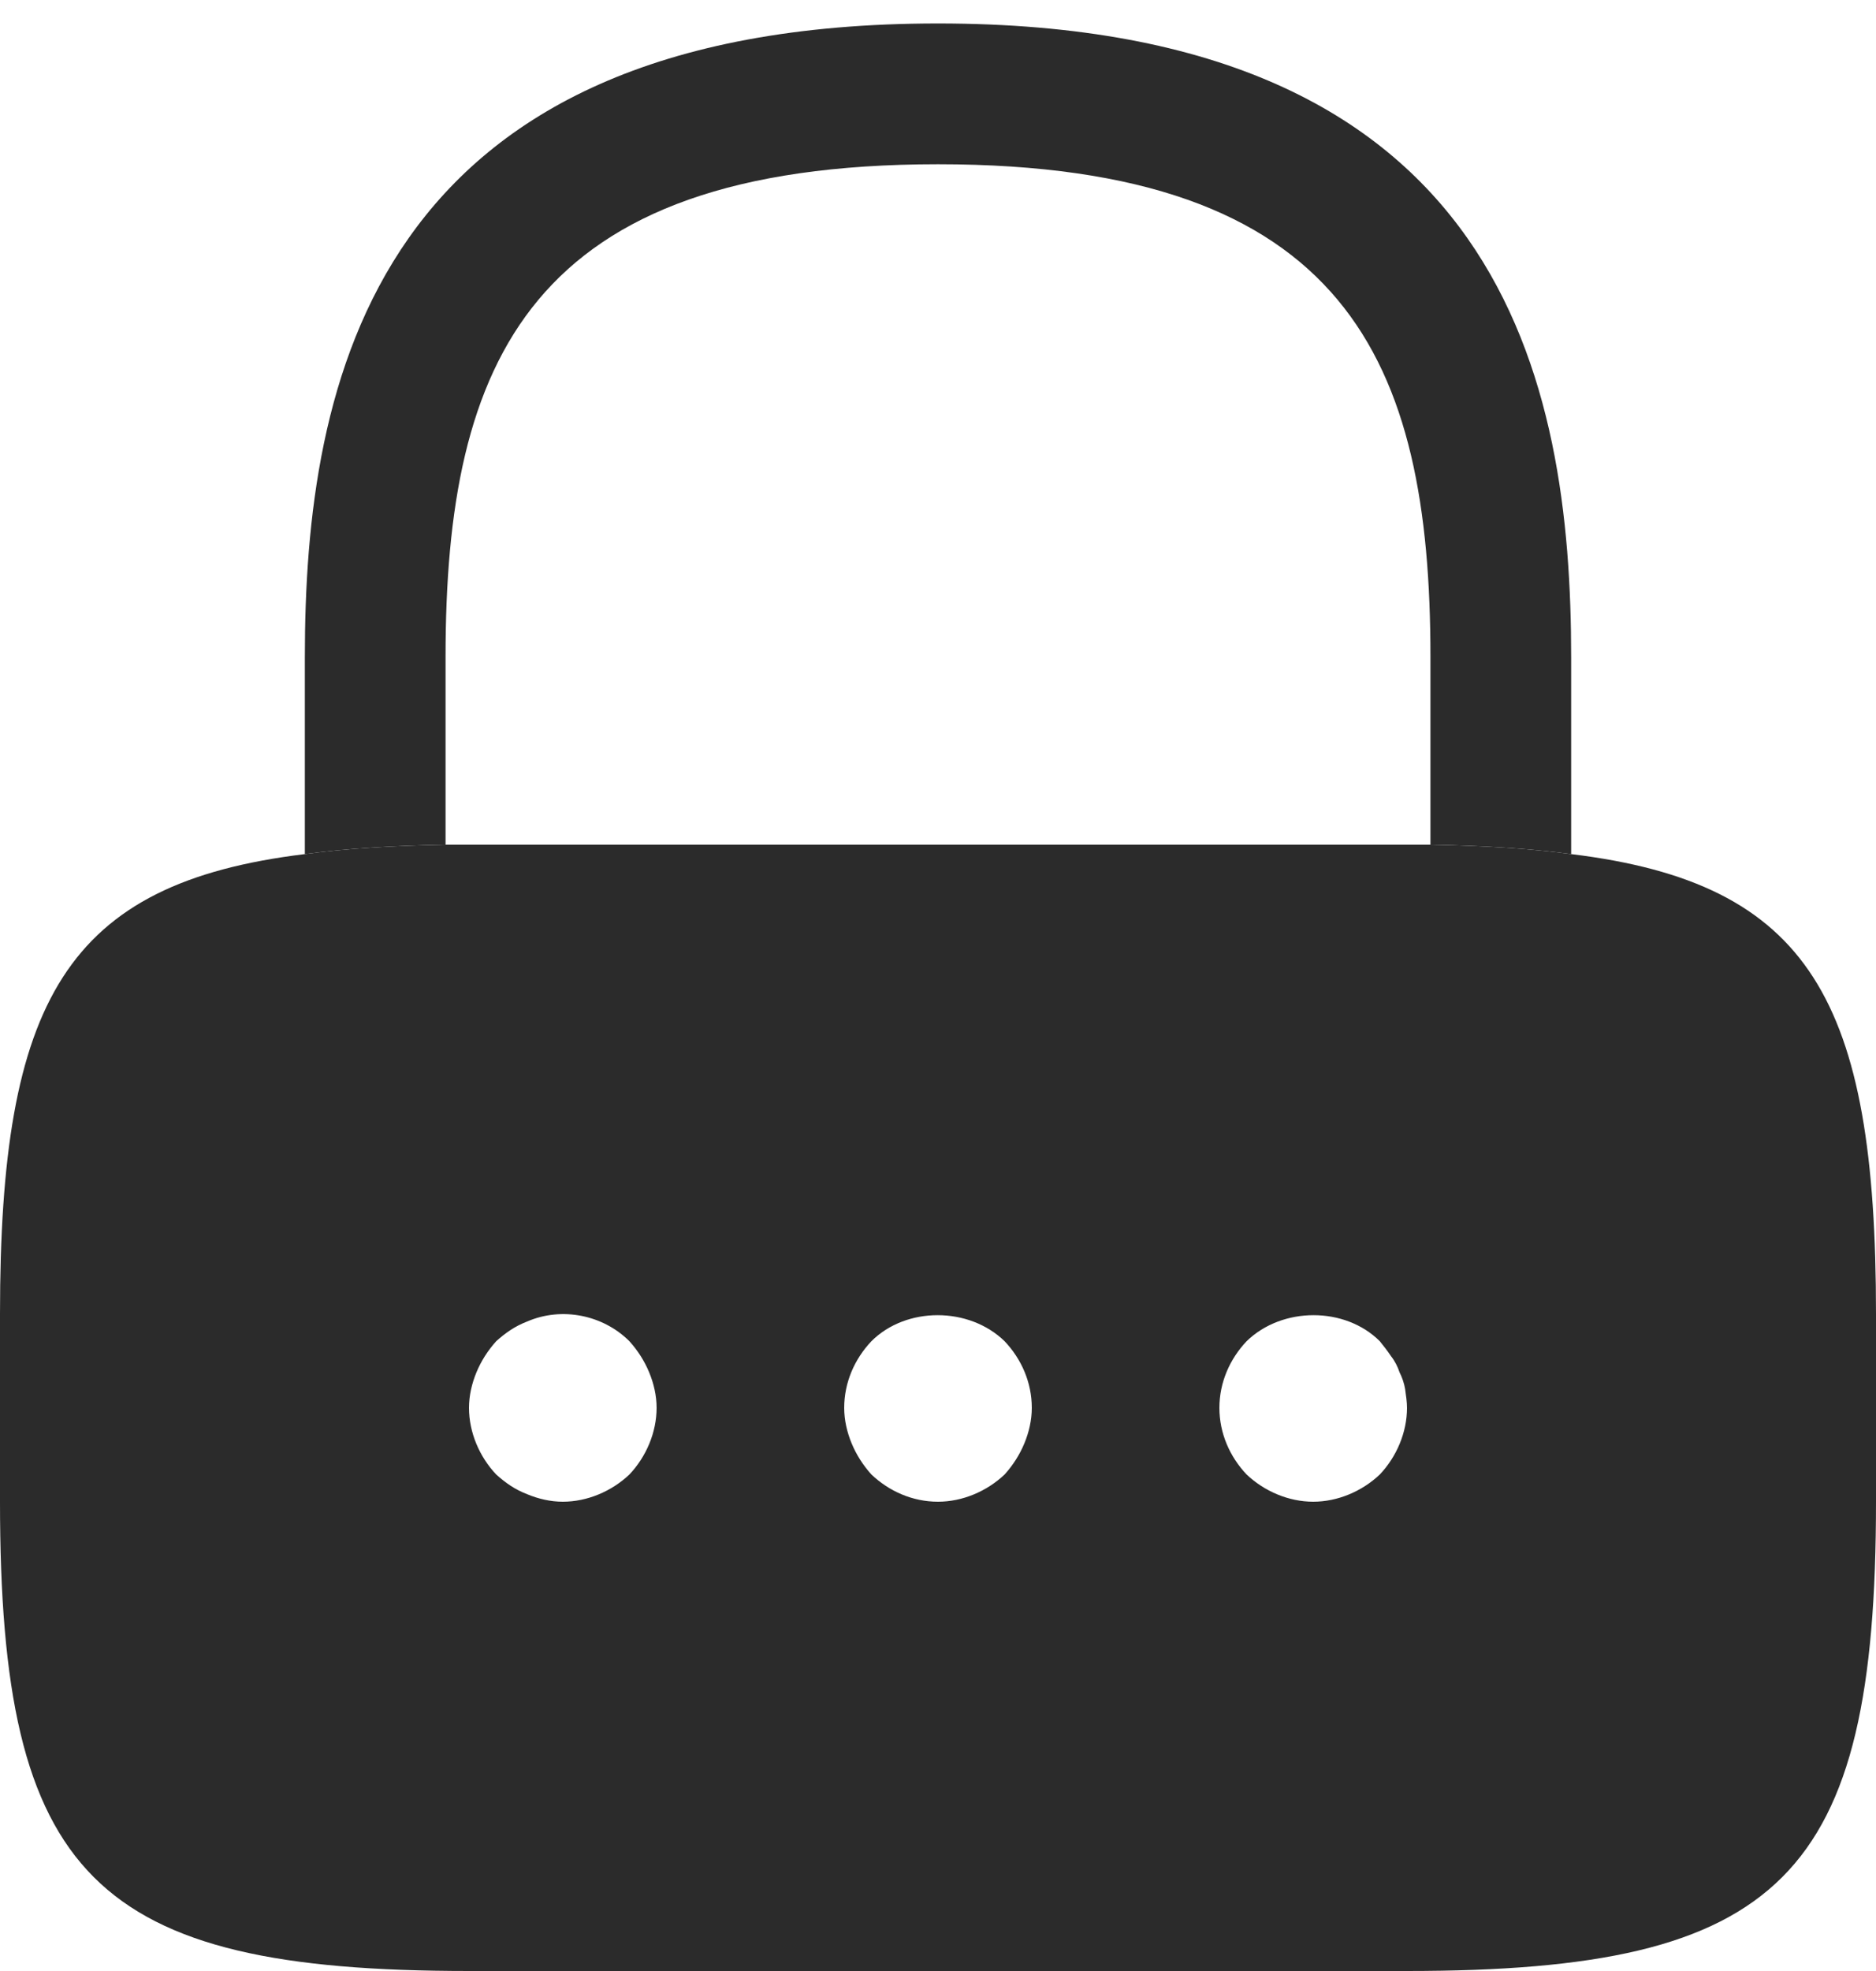 <svg width="20" height="21" viewBox="0 0 20 21" fill="none" xmlns="http://www.w3.org/2000/svg">
    <path d="M16.75 7V9.1C16.31 9.04 15.81 9.01 15.25 9V7C15.25 3.85 14.36 1.75 10 1.75C5.64 1.75 4.75 3.85 4.75 7V9C4.19 9.01 3.69 9.04 3.25 9.1V7C3.25 4.1 3.95 0.25 10 0.25C16.05 0.25 16.75 4.1 16.75 7Z" fill="#2B2B2B"/>
    <path d="M16.75 9.1C16.31 9.04 15.81 9.01 15.25 9H4.75C4.19 9.01 3.69 9.04 3.25 9.1C0.7 9.41 0 10.66 0 14V16C0 20 1 21 5 21H15C19 21 20 20 20 16V14C20 10.66 19.3 9.41 16.75 9.1ZM6.71 15.71C6.52 15.89 6.26 16 6 16C5.87 16 5.74 15.97 5.62 15.92C5.49 15.87 5.39 15.8 5.29 15.71C5.11 15.52 5 15.26 5 15C5 14.87 5.03 14.74 5.08 14.62C5.13 14.5 5.2 14.39 5.29 14.29C5.39 14.2 5.49 14.13 5.62 14.08C5.99 13.92 6.43 14.01 6.71 14.29C6.8 14.39 6.87 14.5 6.92 14.62C6.97 14.74 7 14.87 7 15C7 15.26 6.89 15.52 6.71 15.71ZM10.92 15.38C10.87 15.5 10.8 15.61 10.71 15.71C10.52 15.89 10.26 16 10 16C9.73 16 9.48 15.89 9.29 15.71C9.2 15.61 9.13 15.5 9.08 15.38C9.03 15.26 9 15.13 9 15C9 14.73 9.11 14.48 9.29 14.29C9.66 13.92 10.33 13.92 10.71 14.29C10.89 14.48 11 14.73 11 15C11 15.13 10.97 15.26 10.92 15.38ZM14.71 15.71C14.52 15.89 14.26 16 14 16C13.74 16 13.48 15.89 13.29 15.71C13.11 15.52 13 15.27 13 15C13 14.73 13.11 14.48 13.29 14.29C13.67 13.92 14.34 13.92 14.71 14.29C14.75 14.34 14.79 14.39 14.83 14.45C14.87 14.5 14.9 14.56 14.92 14.62C14.95 14.68 14.97 14.74 14.98 14.8C14.99 14.87 15 14.94 15 15C15 15.26 14.89 15.52 14.71 15.71Z" fill="#2B2B2B"/>
</svg>
